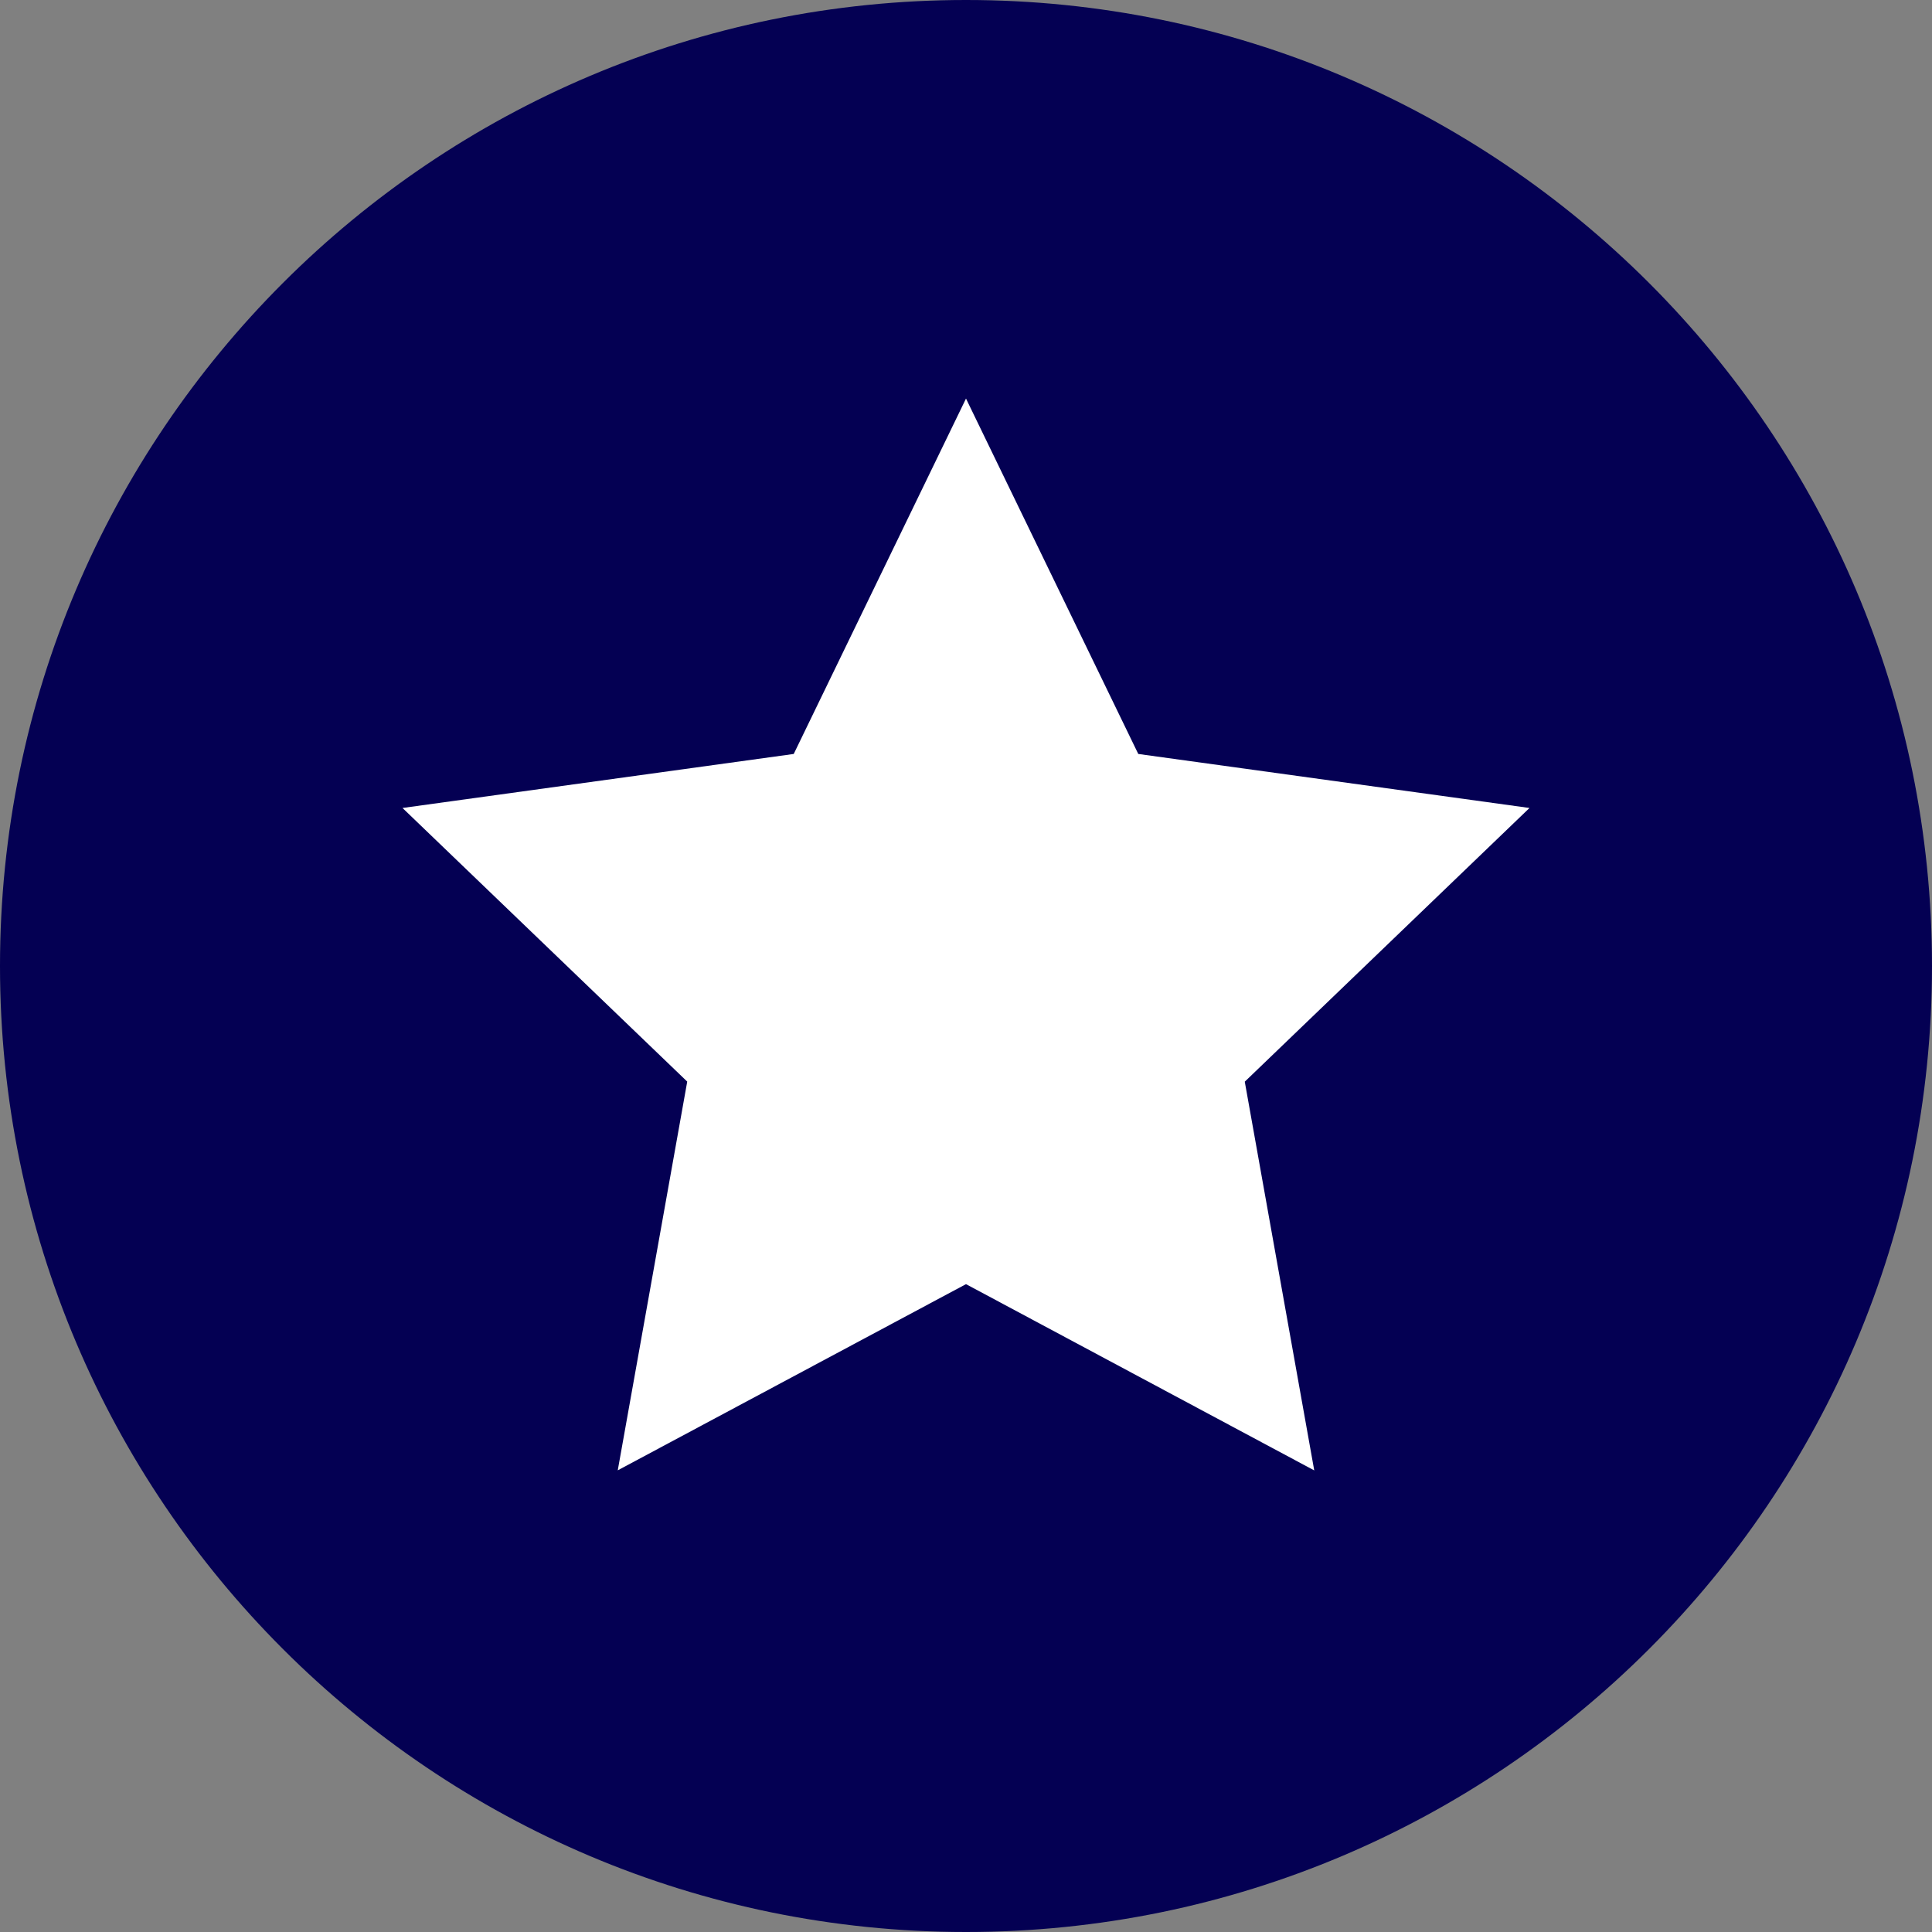 <svg width="24" height="24" xmlns="http://www.w3.org/2000/svg"><rect width="100%" height="100%" fill="#808080" stroke="none"/><g fill="none"><path d="M12 0C5.373 0 0 5.373 0 12s5.373 12 12 12 12-5.373 12-12S18.627 0 12 0z" fill="#040053"/><path fill="#FFF" d="M16.326 18.266L12 15.952l-4.326 2.313.863-4.829L5 10.037l4.86-.671L12 4.951l2.14 4.415 4.86.671-3.537 3.4.863 4.829z"/></g></svg>